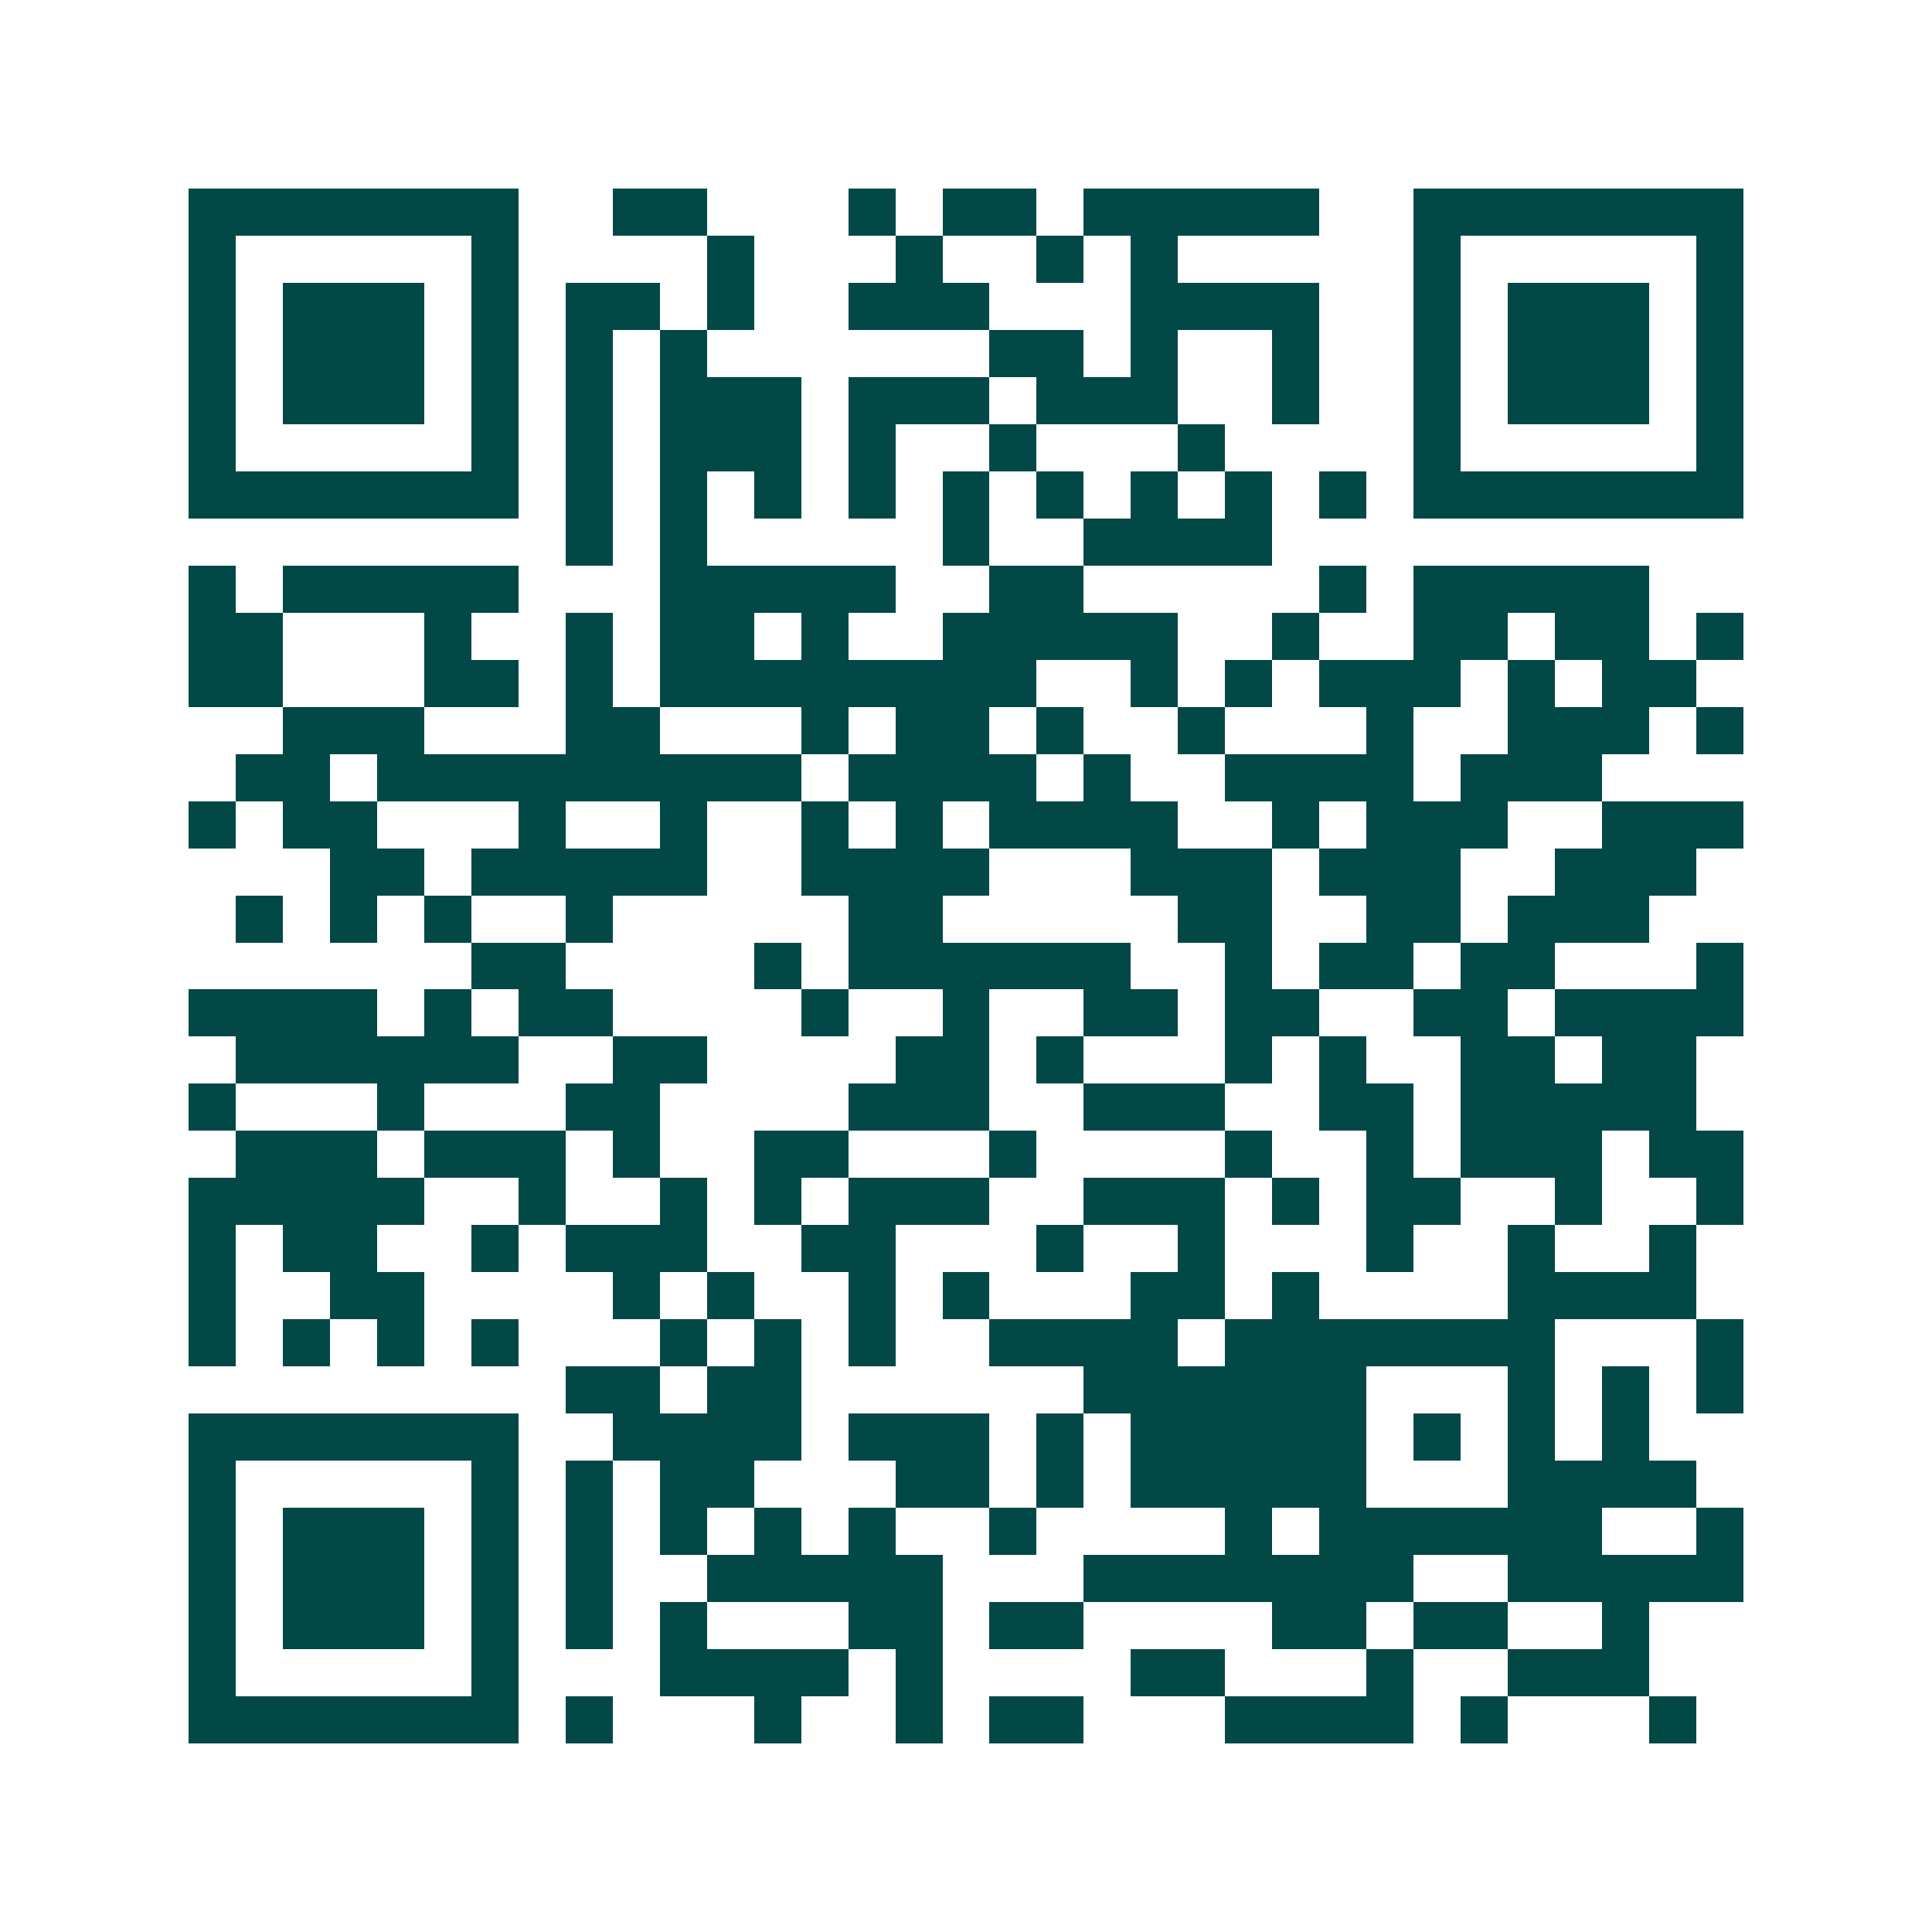 <svg xmlns="http://www.w3.org/2000/svg" width="200" height="200" viewBox="0 0 41 41" shape-rendering="crispEdges"><path fill="#ffffff" d="M0 0h41v41H0z"/><path stroke="#014847" d="M4 4.5h7m2 0h2m3 0h1m1 0h2m1 0h5m2 0h7M4 5.5h1m5 0h1m4 0h1m3 0h1m2 0h1m1 0h1m5 0h1m5 0h1M4 6.5h1m1 0h3m1 0h1m1 0h2m1 0h1m2 0h3m3 0h4m2 0h1m1 0h3m1 0h1M4 7.5h1m1 0h3m1 0h1m1 0h1m1 0h1m6 0h2m1 0h1m2 0h1m2 0h1m1 0h3m1 0h1M4 8.5h1m1 0h3m1 0h1m1 0h1m1 0h3m1 0h3m1 0h3m2 0h1m2 0h1m1 0h3m1 0h1M4 9.5h1m5 0h1m1 0h1m1 0h3m1 0h1m2 0h1m3 0h1m4 0h1m5 0h1M4 10.5h7m1 0h1m1 0h1m1 0h1m1 0h1m1 0h1m1 0h1m1 0h1m1 0h1m1 0h1m1 0h7M12 11.5h1m1 0h1m5 0h1m2 0h4M4 12.5h1m1 0h5m3 0h5m2 0h2m5 0h1m1 0h5M4 13.5h2m3 0h1m2 0h1m1 0h2m1 0h1m2 0h5m2 0h1m2 0h2m1 0h2m1 0h1M4 14.5h2m3 0h2m1 0h1m1 0h8m2 0h1m1 0h1m1 0h3m1 0h1m1 0h2M6 15.5h3m3 0h2m3 0h1m1 0h2m1 0h1m2 0h1m3 0h1m2 0h3m1 0h1M5 16.5h2m1 0h9m1 0h4m1 0h1m2 0h4m1 0h3M4 17.5h1m1 0h2m3 0h1m2 0h1m2 0h1m1 0h1m1 0h4m2 0h1m1 0h3m2 0h3M7 18.5h2m1 0h5m2 0h4m3 0h3m1 0h3m2 0h3M5 19.5h1m1 0h1m1 0h1m2 0h1m5 0h2m5 0h2m2 0h2m1 0h3M10 20.5h2m4 0h1m1 0h6m2 0h1m1 0h2m1 0h2m3 0h1M4 21.5h4m1 0h1m1 0h2m4 0h1m2 0h1m2 0h2m1 0h2m2 0h2m1 0h4M5 22.5h6m2 0h2m4 0h2m1 0h1m3 0h1m1 0h1m2 0h2m1 0h2M4 23.5h1m3 0h1m3 0h2m4 0h3m2 0h3m2 0h2m1 0h5M5 24.5h3m1 0h3m1 0h1m2 0h2m3 0h1m4 0h1m2 0h1m1 0h3m1 0h2M4 25.5h5m2 0h1m2 0h1m1 0h1m1 0h3m2 0h3m1 0h1m1 0h2m2 0h1m2 0h1M4 26.5h1m1 0h2m2 0h1m1 0h3m2 0h2m3 0h1m2 0h1m3 0h1m2 0h1m2 0h1M4 27.5h1m2 0h2m4 0h1m1 0h1m2 0h1m1 0h1m3 0h2m1 0h1m4 0h4M4 28.5h1m1 0h1m1 0h1m1 0h1m3 0h1m1 0h1m1 0h1m2 0h4m1 0h7m3 0h1M12 29.5h2m1 0h2m6 0h6m3 0h1m1 0h1m1 0h1M4 30.5h7m2 0h4m1 0h3m1 0h1m1 0h5m1 0h1m1 0h1m1 0h1M4 31.5h1m5 0h1m1 0h1m1 0h2m3 0h2m1 0h1m1 0h5m3 0h4M4 32.5h1m1 0h3m1 0h1m1 0h1m1 0h1m1 0h1m1 0h1m2 0h1m4 0h1m1 0h6m2 0h1M4 33.5h1m1 0h3m1 0h1m1 0h1m2 0h5m3 0h7m2 0h5M4 34.5h1m1 0h3m1 0h1m1 0h1m1 0h1m3 0h2m1 0h2m4 0h2m1 0h2m2 0h1M4 35.5h1m5 0h1m3 0h4m1 0h1m4 0h2m3 0h1m2 0h3M4 36.5h7m1 0h1m3 0h1m2 0h1m1 0h2m3 0h4m1 0h1m3 0h1"/></svg>
